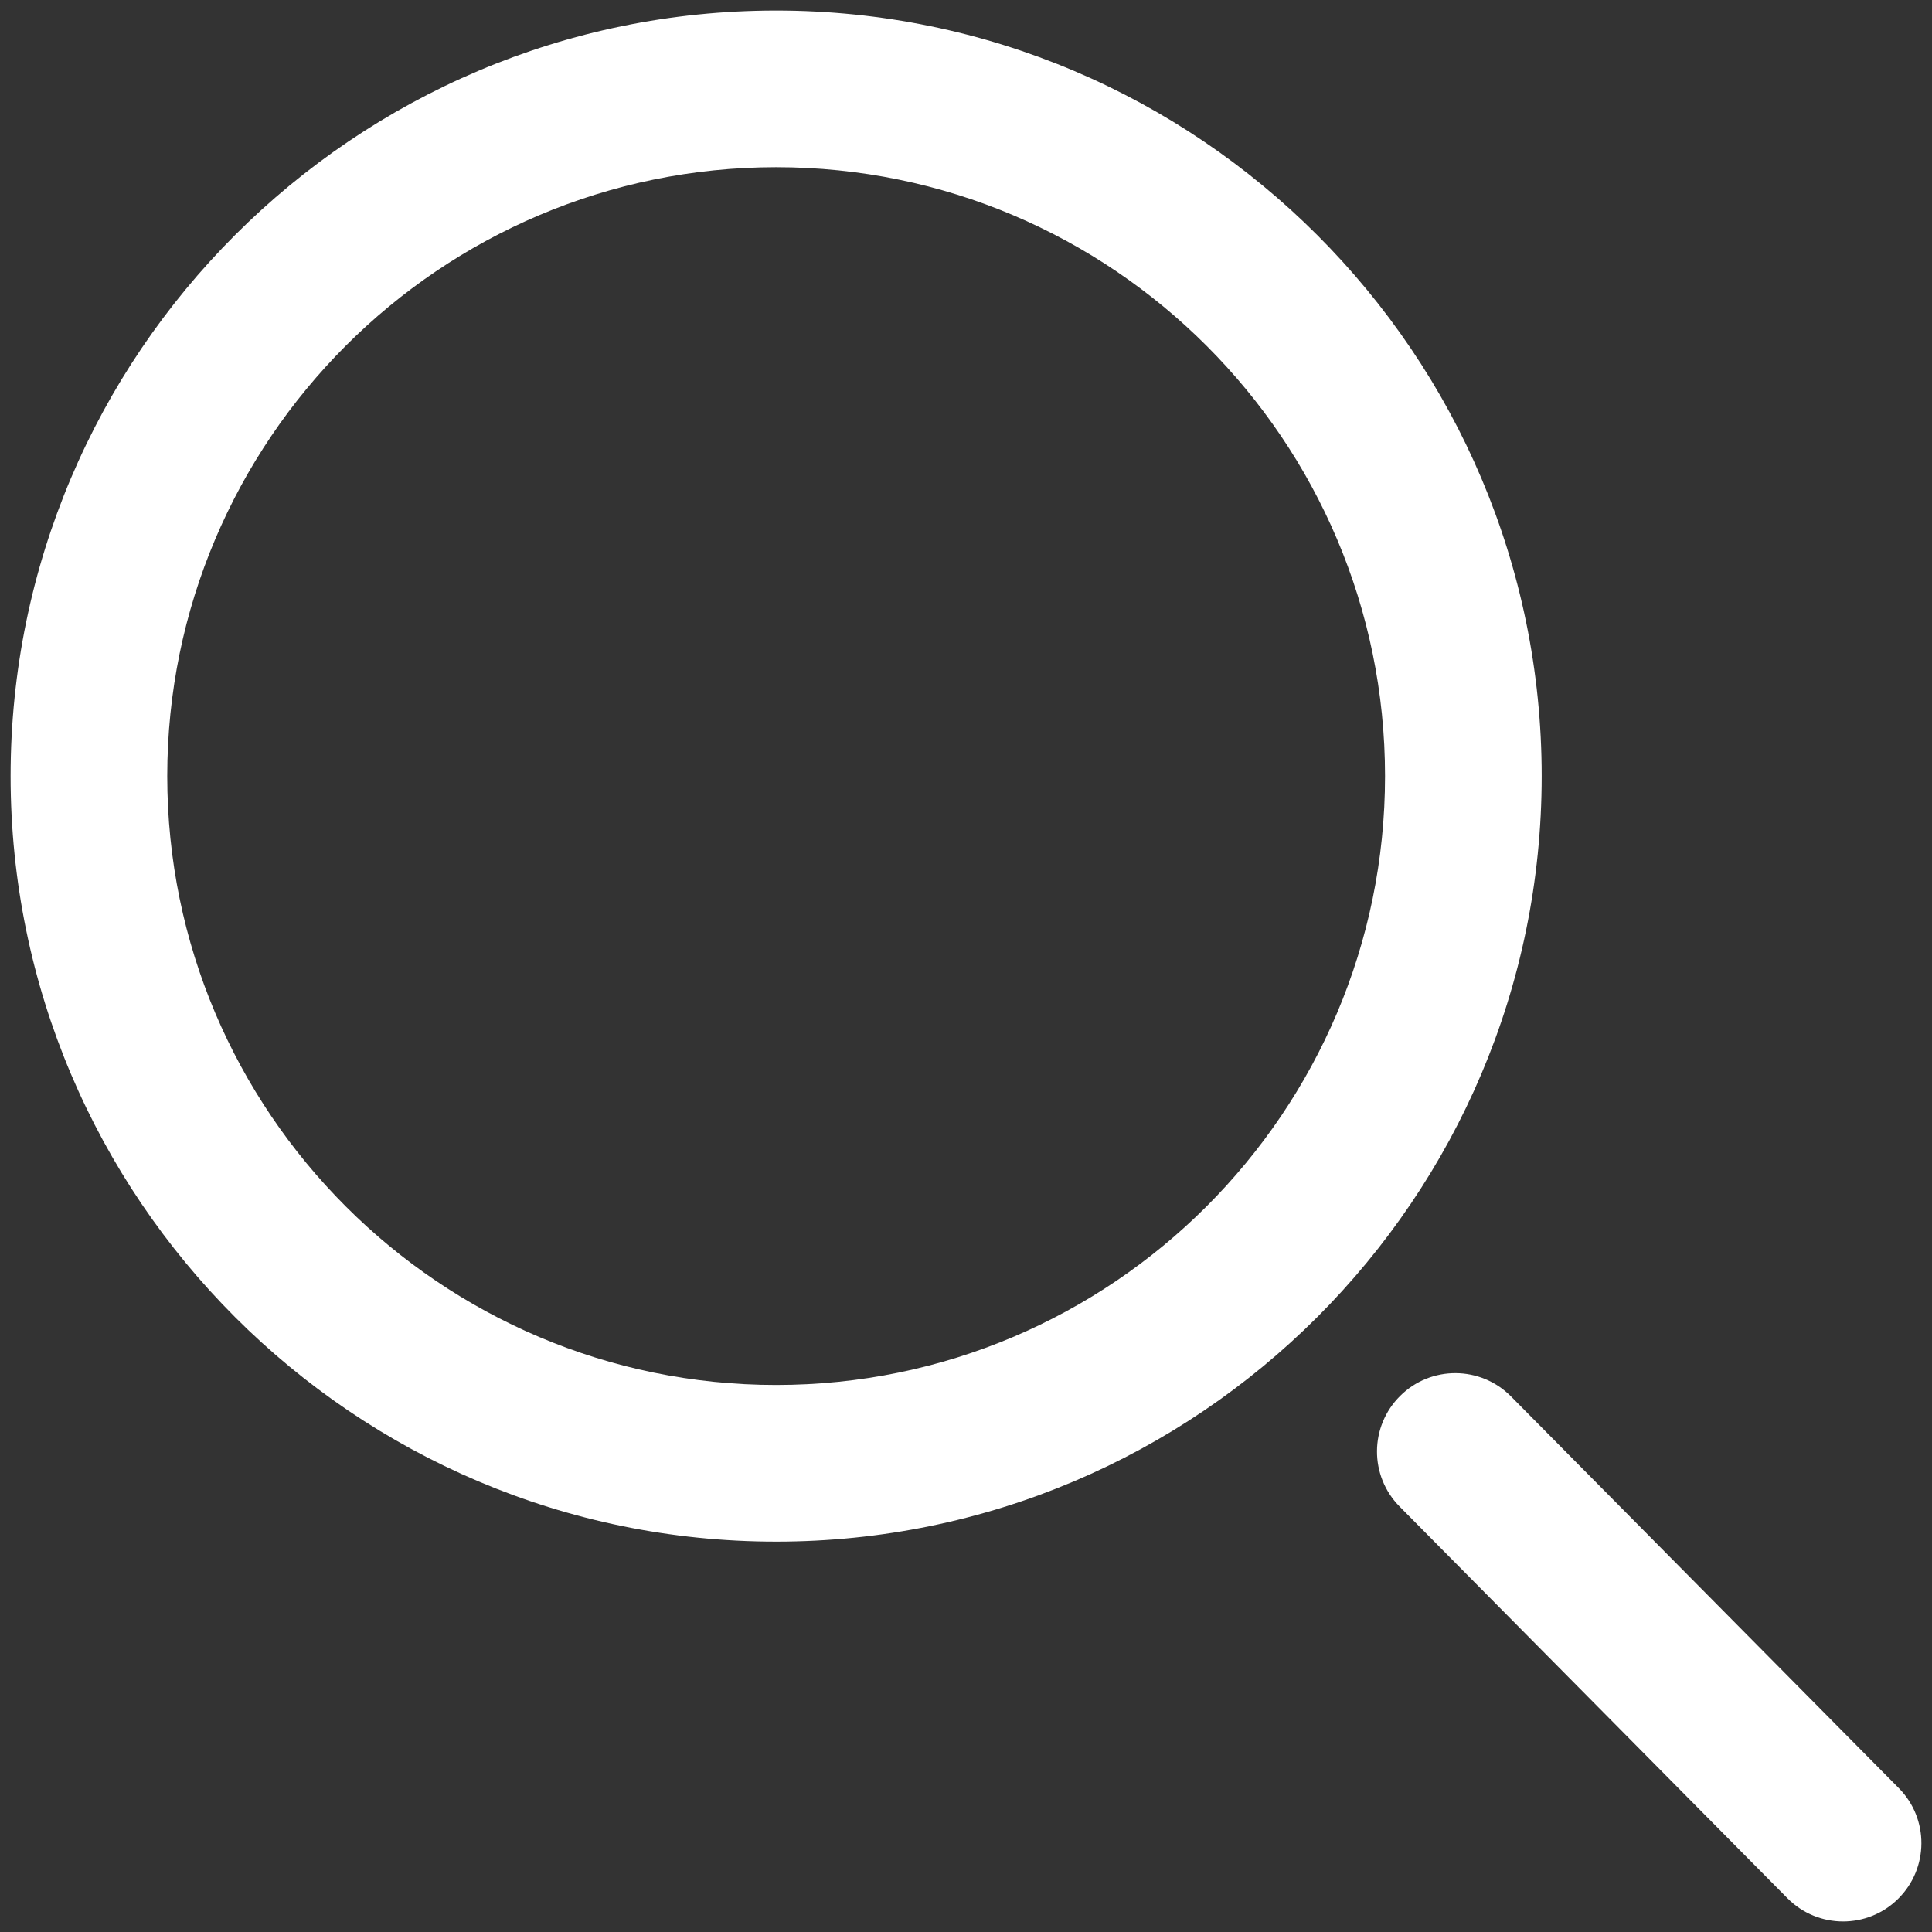 <?xml version="1.0" encoding="UTF-8"?><svg id="a" xmlns="http://www.w3.org/2000/svg" viewBox="0 0 37 37"><rect x="0" y="0" width="37" height="37" fill="#333333" stroke="none"/><defs><style>.b{fill:none;}.c{fill:#fff;}</style></defs><circle class="b" cx="14.864" cy="14.863" r="14.661"/><path class="c" d="M14.864,29.524C6.78,29.524,.203,22.947,.203,14.863S6.78,.202,14.864,.202s14.661,6.577,14.661,14.661-6.577,14.661-14.661,14.661Zm0-26.322C8.434,3.202,3.203,8.433,3.203,14.863s5.231,11.661,11.661,11.661,11.661-5.231,11.661-11.661S21.295,3.202,14.864,3.202Z"/><path class="c" d="M35.297,36.798c-.386,0-.772-.148-1.066-.445l-7.426-7.5c-.583-.588-.578-1.538,.011-2.121,.587-.583,1.537-.579,2.121,.011l7.426,7.5c.583,.588,.578,1.538-.011,2.121-.292,.29-.674,.434-1.055,.434Z"/></svg>